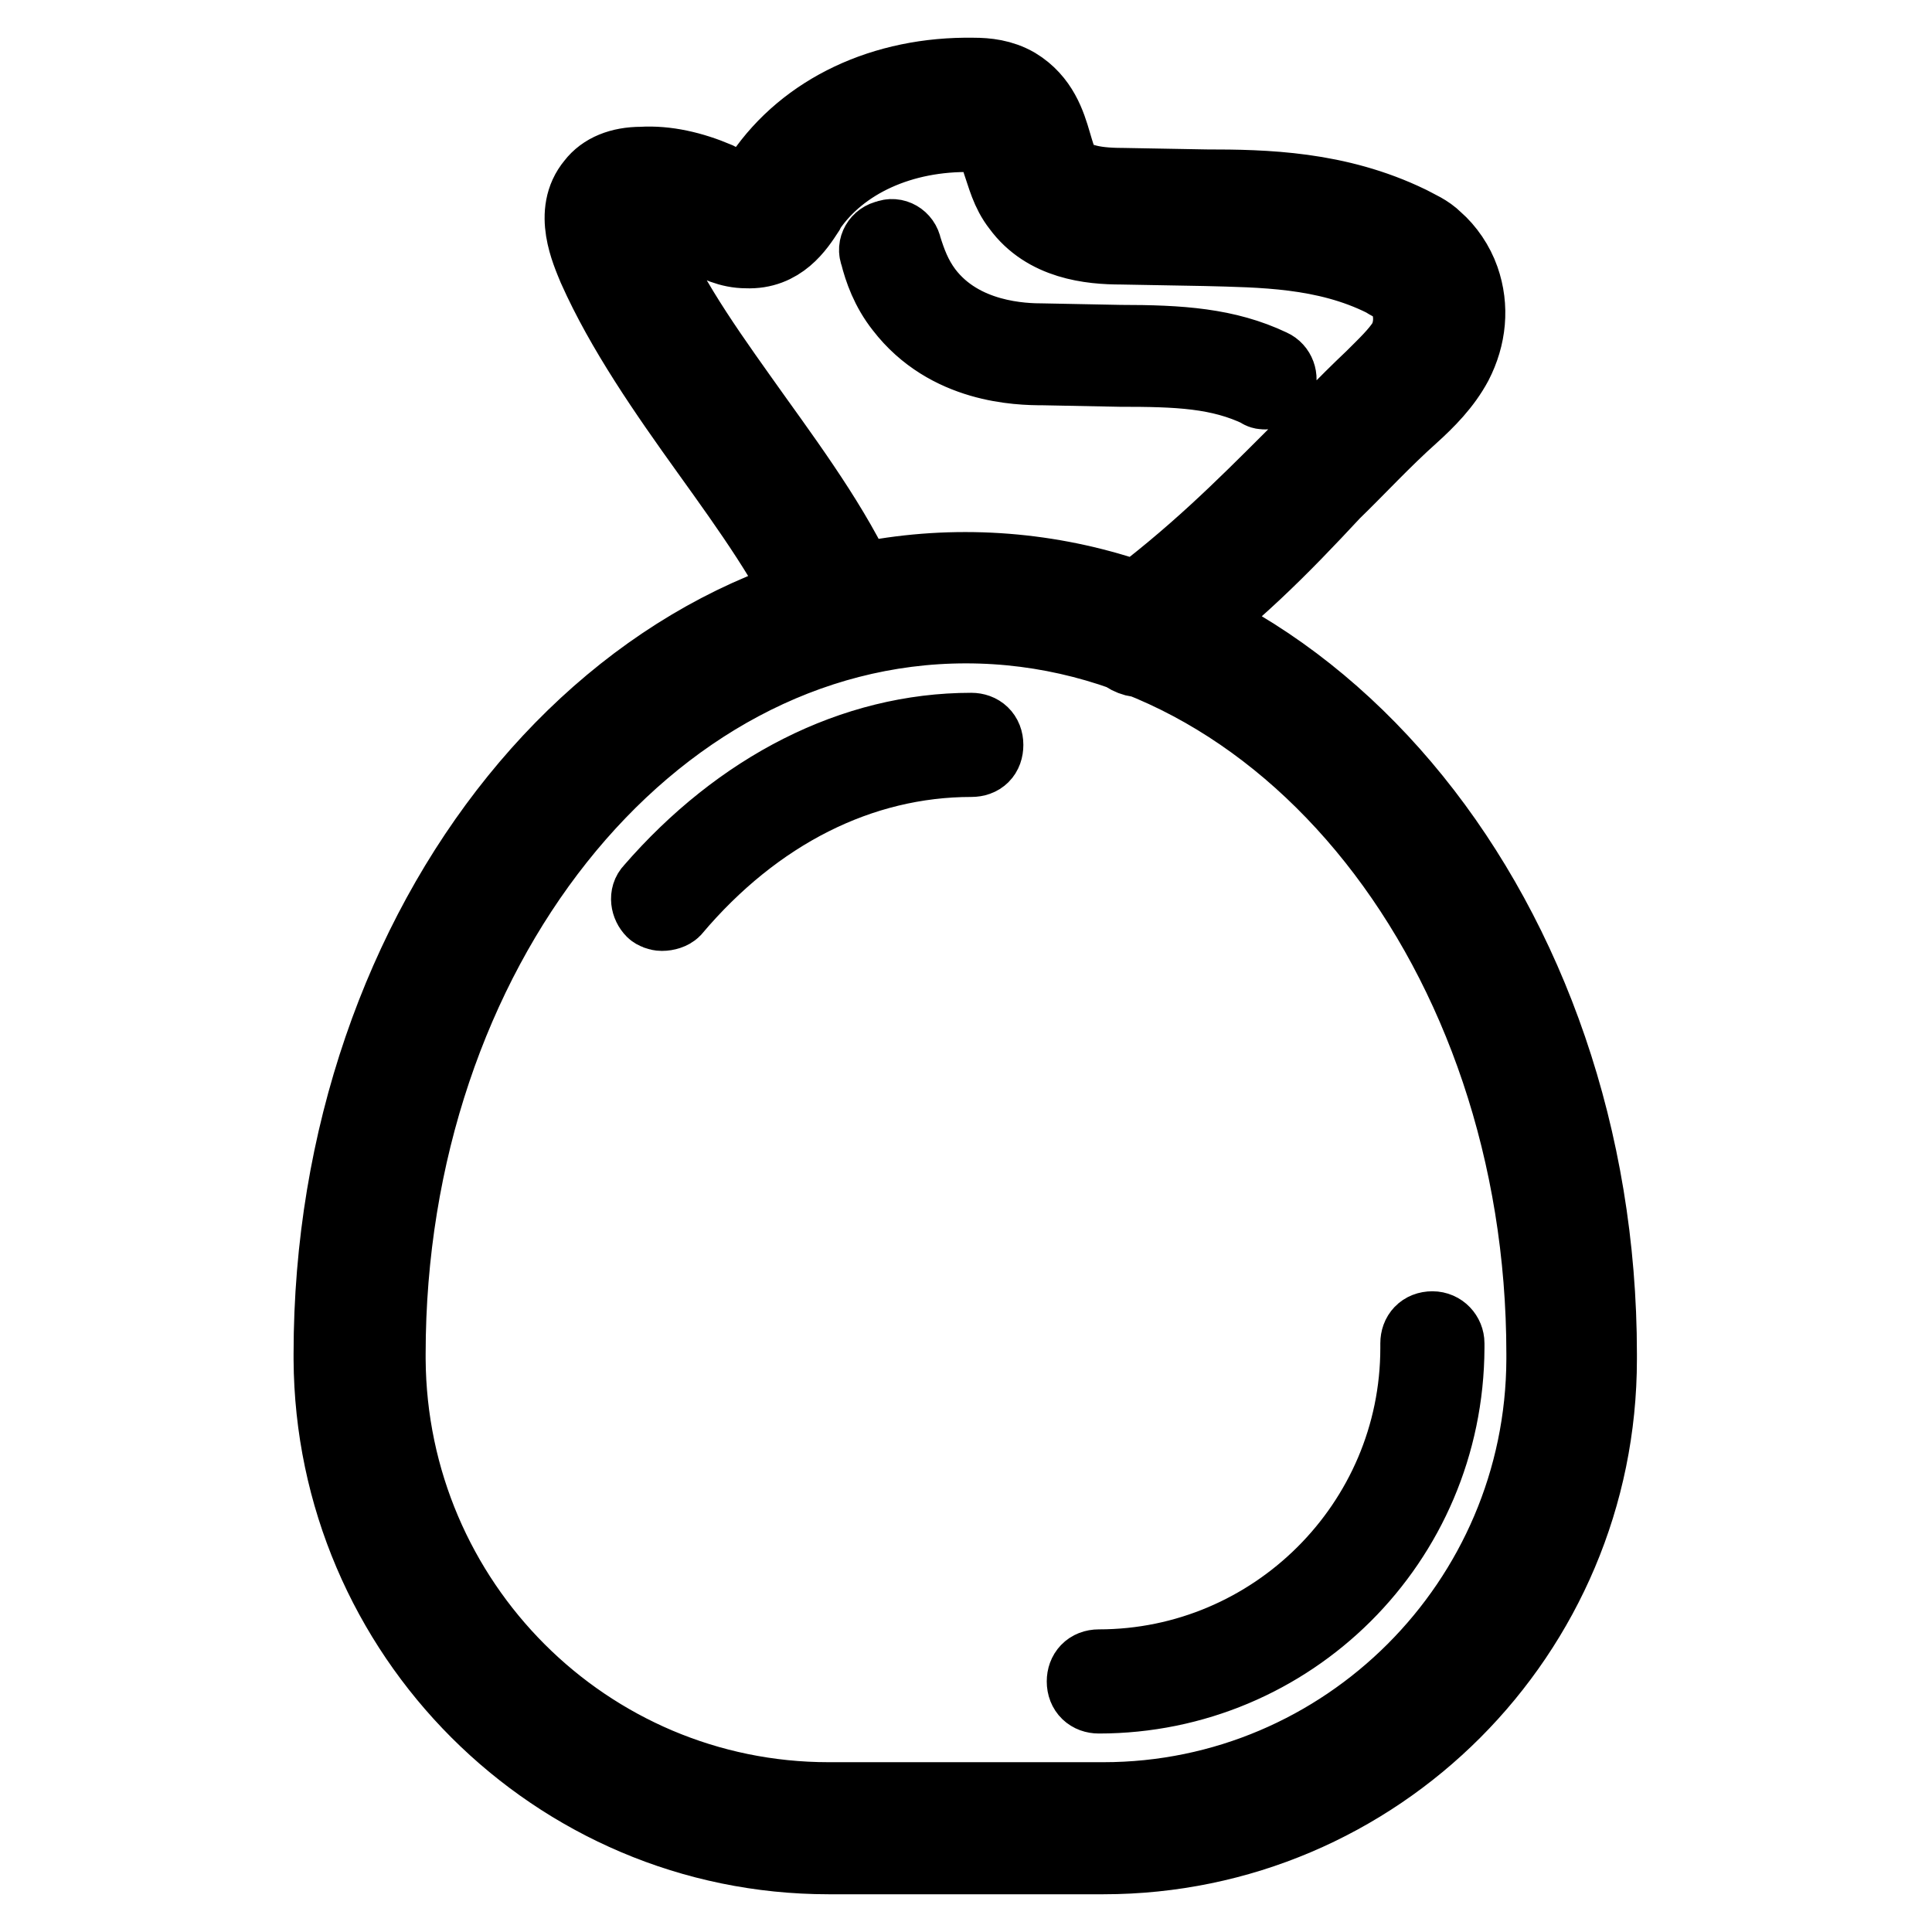 <?xml version="1.0" encoding="utf-8"?>
<!-- Svg Vector Icons : http://www.onlinewebfonts.com/icon -->
<!DOCTYPE svg PUBLIC "-//W3C//DTD SVG 1.1//EN" "http://www.w3.org/Graphics/SVG/1.1/DTD/svg11.dtd">
<svg version="1.1" xmlns="http://www.w3.org/2000/svg" xmlns:xlink="http://www.w3.org/1999/xlink" x="0px" y="0px" viewBox="0 0 256 256" enable-background="new 0 0 256 256" xml:space="preserve">
<g> <path stroke-width="10" fill-opacity="0" stroke="#000000"  d="M151.2,87.4c-1.1,0-2.2-0.6-3-1.5c-1.1-1.7-0.9-3.9,0.7-5.2c9.3-6.9,15.6-13.2,22.4-20 c3.3-3.3,6.9-7.1,10.6-10.6c1.7-1.7,3.3-3.2,4.3-4.8c0.6-1.1,1.1-3,0.4-5.2c-0.4-0.9-0.7-1.7-1.3-2c-0.6-0.4-1.3-0.7-1.9-1.1 c-7.8-3.9-16.3-3.9-23.7-4.1l-11.1-0.2c-4.1,0-10-0.6-13.5-5.4c-1.5-1.9-2-4.1-2.6-5.8c-0.6-2-0.9-3-1.7-3.3 c-0.4-0.2-1.1-0.4-2-0.4c-9.3-0.2-17.4,3.5-21.7,9.8l-0.2,0.4c-1.3,2-3.5,5.4-8,5.2c-2.2,0-4.1-0.9-5.8-1.9L92,30.8 c-2.2-0.9-4.6-1.5-6.7-1.5h-0.7c0,0.6,0.4,1.5,1.1,3.2c3.3,7.8,8.9,15.4,14.3,23c5.6,7.8,11.5,16,14.8,24.1c0.7,1.9,0,4.1-2,4.8 c-1.9,0.7-4.1,0-4.8-2c-3.2-7.4-8.5-14.8-14.1-22.6c-5.6-7.8-11.3-16-15-24.3c-0.9-2.2-3.3-7.4-0.2-11.1c1.3-1.7,3.5-2.6,6.3-2.6 c3.3-0.2,6.7,0.6,10,2c0.4,0.2,0.7,0.4,1.3,0.6c0.9,0.6,2.2,1.1,2.8,1.1c0.6,0,1.1-1.1,1.7-1.9l0.2-0.4c5.8-8.5,16.1-13.4,28-13.2 c1.7,0,3.7,0.2,5.6,1.3c3.3,2,4.3,5.2,5,7.6c0.4,1.3,0.7,2.6,1.3,3.3c1.1,1.7,3.7,2.4,7.8,2.4l11.1,0.2c7.8,0,17.4,0.2,26.9,4.8 c1.1,0.6,2.4,1.1,3.5,2.2c1.5,1.3,2.8,3.2,3.5,5.2c1.3,3.7,0.9,7.6-0.9,11.1c-1.5,2.8-3.7,5-5.8,6.9c-3.7,3.3-7,6.9-10.4,10.2 c-6.7,7.2-13.4,14.1-23.4,21.3C152.7,87,151.9,87.4,151.2,87.4z M146.2,246h-36.4c-36.2,0-65.7-29.5-65.9-65.9v-0.7 c0-57.3,37.7-103.9,84-103.9c46.4,0,84,46.6,84,103.9v0.7C211.9,216.5,182.4,246,146.2,246z M128,82.9c-42.3,0-76.6,43.2-76.6,96.5 v0.7c0.2,32.3,26.3,58.4,58.4,58.4h36.4c32.1,0,58.3-26.2,58.4-58.4v-0.7C204.6,126.1,170.3,82.9,128,82.9z M145.6,224.7 c-1.1,0-1.9-0.7-1.9-1.9c0-1.1,0.7-1.9,1.9-1.9c23.2,0,42.3-18.9,42.3-42.3v-0.6c0-1.1,0.7-1.9,1.9-1.9c1.1,0,1.9,0.9,1.9,1.9v0.6 C191.6,204.3,170.9,224.7,145.6,224.7z M87.7,121c-0.4,0-0.9-0.2-1.1-0.4c-0.7-0.7-0.9-1.9-0.2-2.6c11.7-13.5,26.7-21.2,42.3-21.2 c1.1,0,1.9,0.7,1.9,1.9s-0.7,1.9-1.9,1.9c-14.7,0-28.6,7-39.5,19.9C88.9,120.8,88.3,121,87.7,121z M167.7,51.9 c-0.2,0-0.6,0-0.7-0.2c-5.4-2.6-10.9-2.8-18.6-2.8l-10.2-0.2c-3.2,0-12.6-0.2-18.6-8c-1.9-2.4-2.8-5-3.3-7c-0.4-0.9,0.2-2,1.3-2.2 c0.9-0.4,2,0.2,2.2,1.3c0.6,1.9,1.3,3.9,2.8,5.9c4.8,6.3,13,6.5,15.6,6.5l10.2,0.2c8,0,14.1,0.4,20,3.2c0.9,0.4,1.3,1.5,0.9,2.4 C169.2,51.6,168.4,51.9,167.7,51.9z"/></g>
</svg>